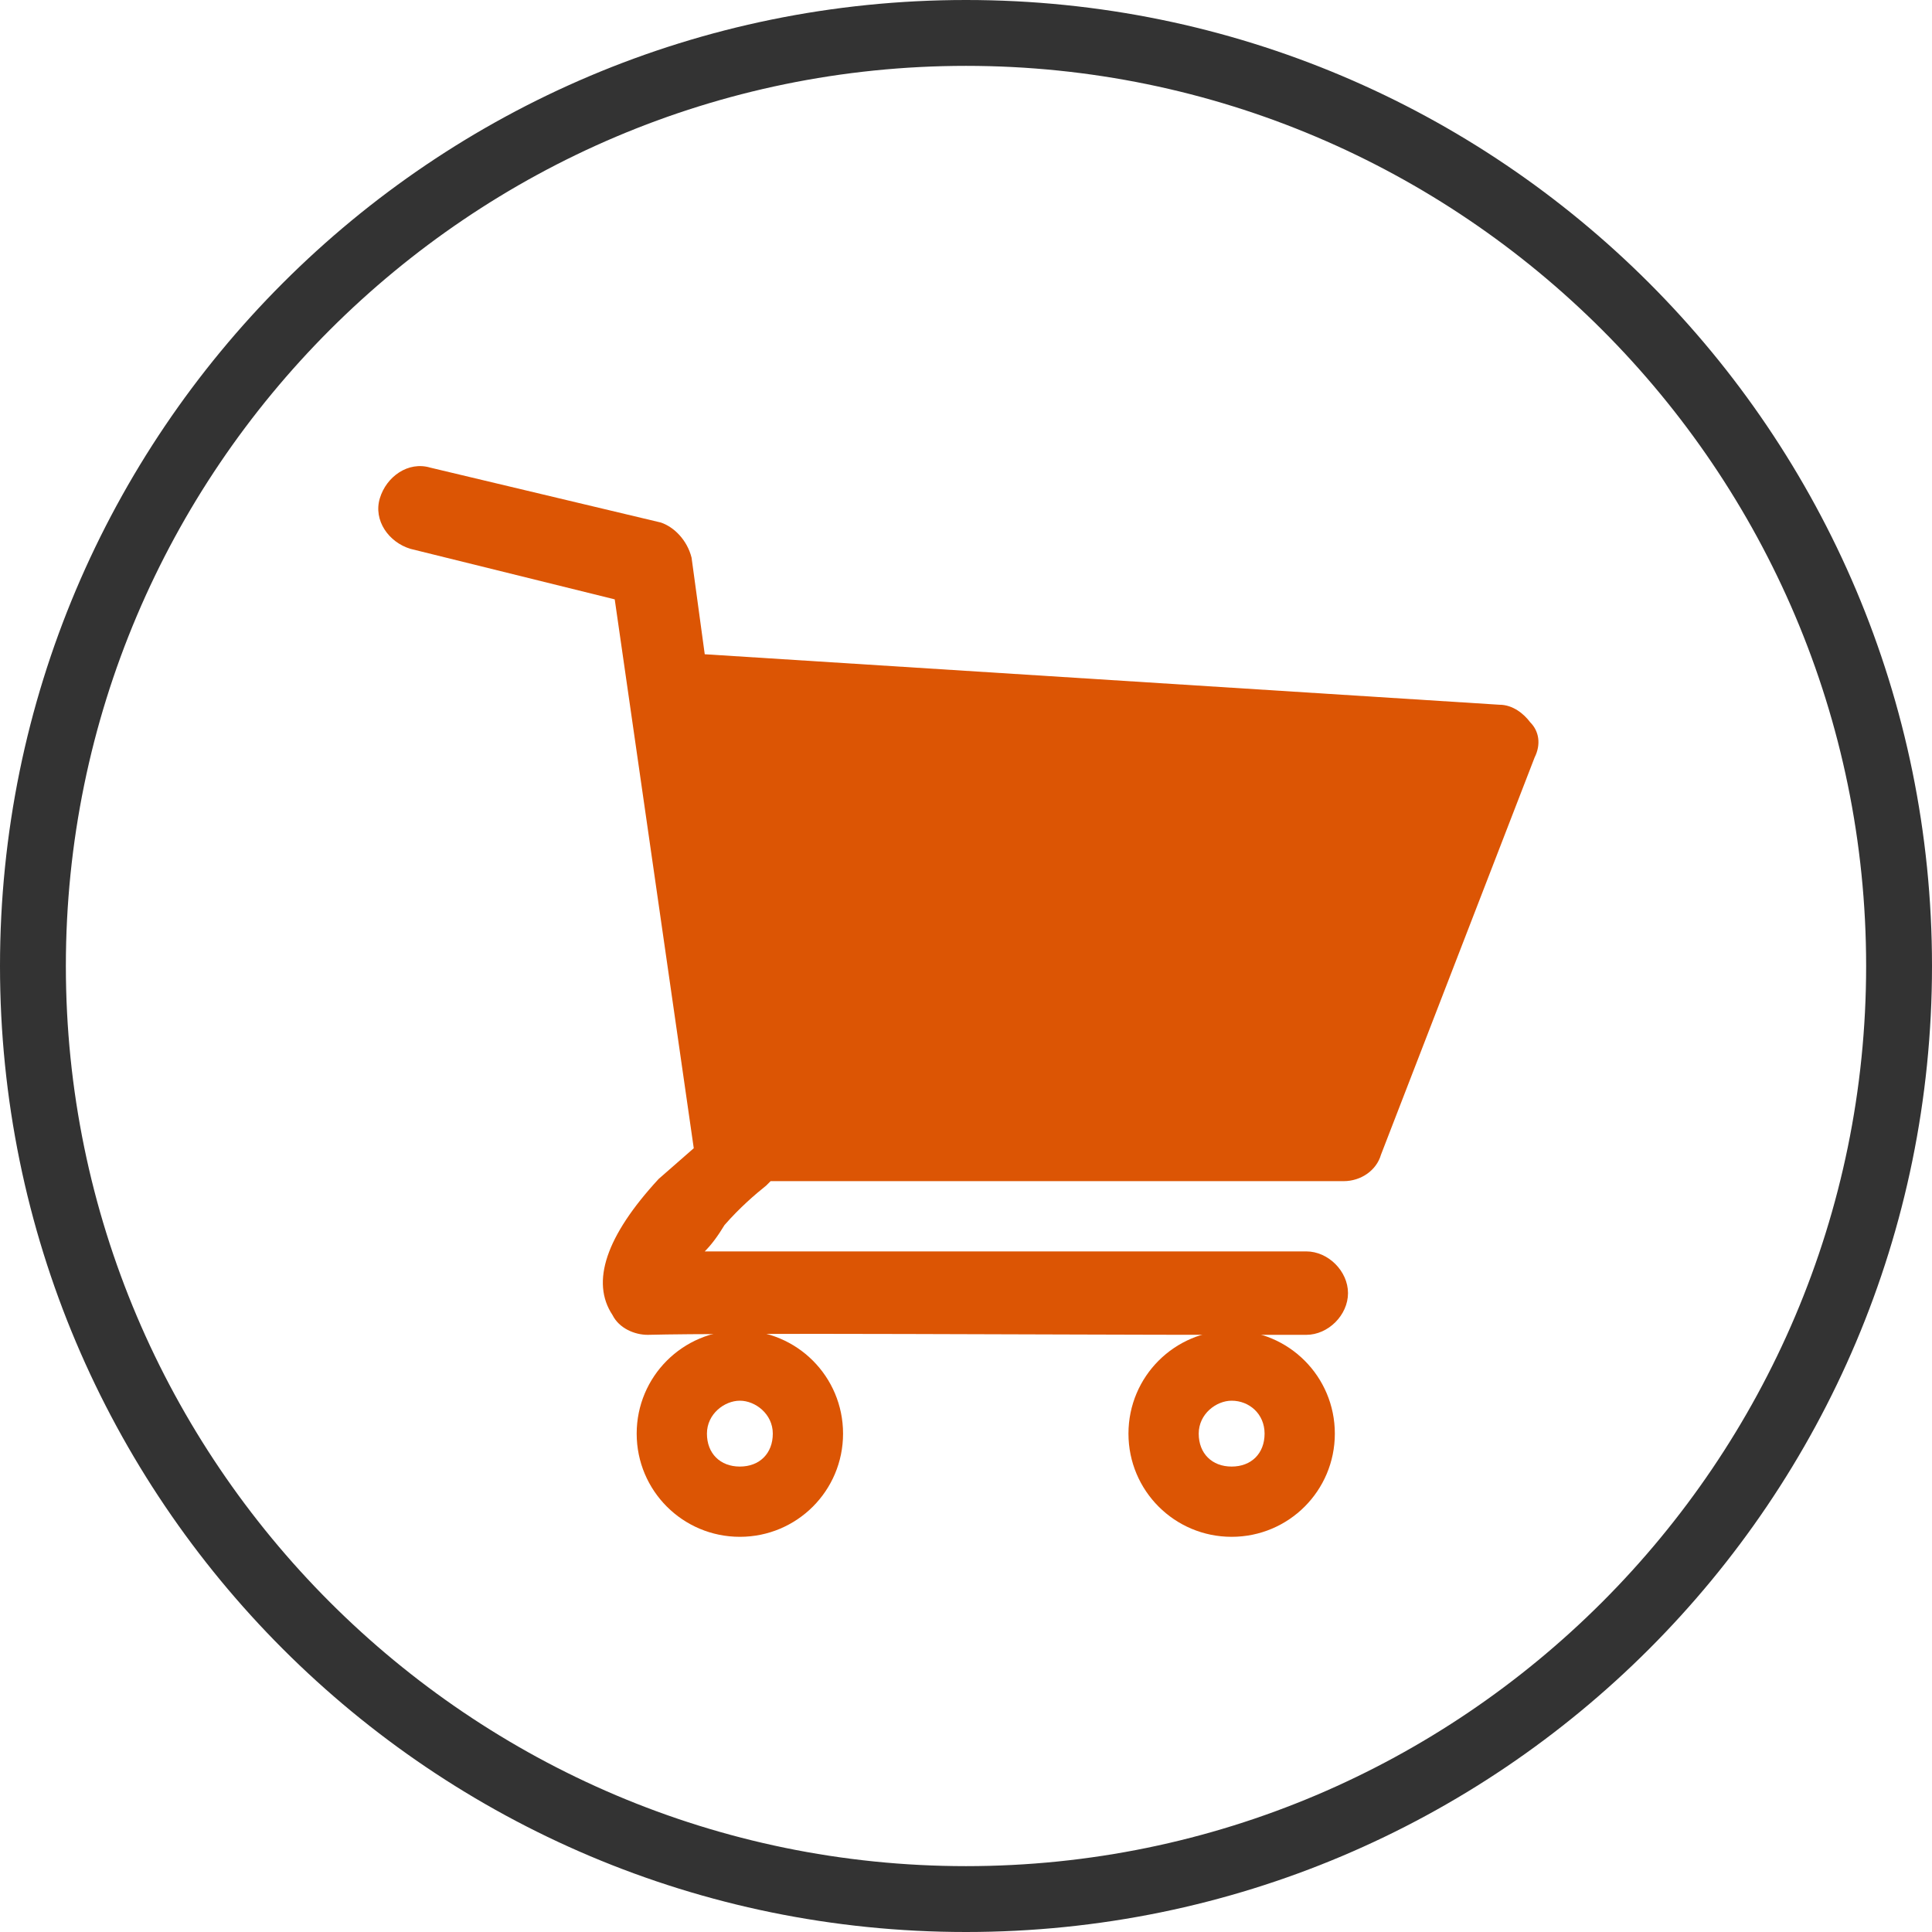 <?xml version="1.0" encoding="utf-8"?>
<!-- Generator: Adobe Illustrator 26.5.0, SVG Export Plug-In . SVG Version: 6.00 Build 0)  -->
<svg version="1.1" id="_レイヤー_2" xmlns="http://www.w3.org/2000/svg" xmlns:xlink="http://www.w3.org/1999/xlink" x="0px"
	 y="0px" viewBox="0 0 88 88" style="enable-background:new 0 0 88 88;" xml:space="preserve">
<style type="text/css">
	.st0{fill:#333333;}
	.st1{fill:#DC5504;}
</style>
<g>
	<path class="st0" d="M44,88C19.7,88,0,68.3,0,44C0,19.7,19.7,0,44,0c24.3,0,44,19.7,44,44C88,68.3,68.3,88,44,88z M44,3
		C21.4,3,3,21.4,3,44c0,22.6,18.4,41,41,41c22.6,0,41-18.4,41-41C85,21.4,66.6,3,44,3z"/>
</g>
<g>
	<path class="st1" d="M69.7,32.9c-0.3-0.4-0.8-0.8-1.4-0.8c0,0,0,0,0,0l-36.2-2.3l-0.6-4.4c-0.2-0.8-0.8-1.4-1.4-1.6l-10.5-2.5
		c-1-0.3-2,0.4-2.3,1.4c-0.3,1,0.4,2,1.4,2.3l9.3,2.3l3.6,25L30,53.7c-2.4,2.6-3.1,4.7-2.1,6.2c0.3,0.6,1,0.9,1.6,0.9
		c3.9-0.1,19,0,26.2,0c1.9,0,3.3,0,3.8,0c1,0,1.9-0.9,1.9-1.9c0-1-0.9-1.9-1.9-1.9H32.1c0,0,0,0,0,0c0.3-0.3,0.6-0.7,0.9-1.2
		c0.7-0.8,1.4-1.4,1.9-1.8c0.1-0.1,0.1-0.1,0.2-0.2h26.1c0.8,0,1.5-0.5,1.7-1.2l7-18.1C70.2,33.9,70.1,33.3,69.7,32.9z"/>
	<path class="st1" d="M33.7,70c-2.6,0-4.7-2.1-4.7-4.7c0-2.6,2.1-4.7,4.7-4.7s4.7,2.1,4.7,4.7C38.4,67.9,36.3,70,33.7,70z
		 M33.7,63.8c-0.7,0-1.5,0.6-1.5,1.5c0,0.9,0.6,1.5,1.5,1.5c0.9,0,1.5-0.6,1.5-1.5C35.2,64.4,34.4,63.8,33.7,63.8z"/>
	<path class="st1" d="M56.1,70c-2.6,0-4.7-2.1-4.7-4.7c0-2.6,2.1-4.7,4.7-4.7c2.6,0,4.7,2.1,4.7,4.7C60.8,67.9,58.7,70,56.1,70z
		 M56.1,63.8c-0.7,0-1.5,0.6-1.5,1.5c0,0.9,0.6,1.5,1.5,1.5c0.9,0,1.5-0.6,1.5-1.5C57.6,64.4,56.9,63.8,56.1,63.8z"/>
</g>
</svg>
